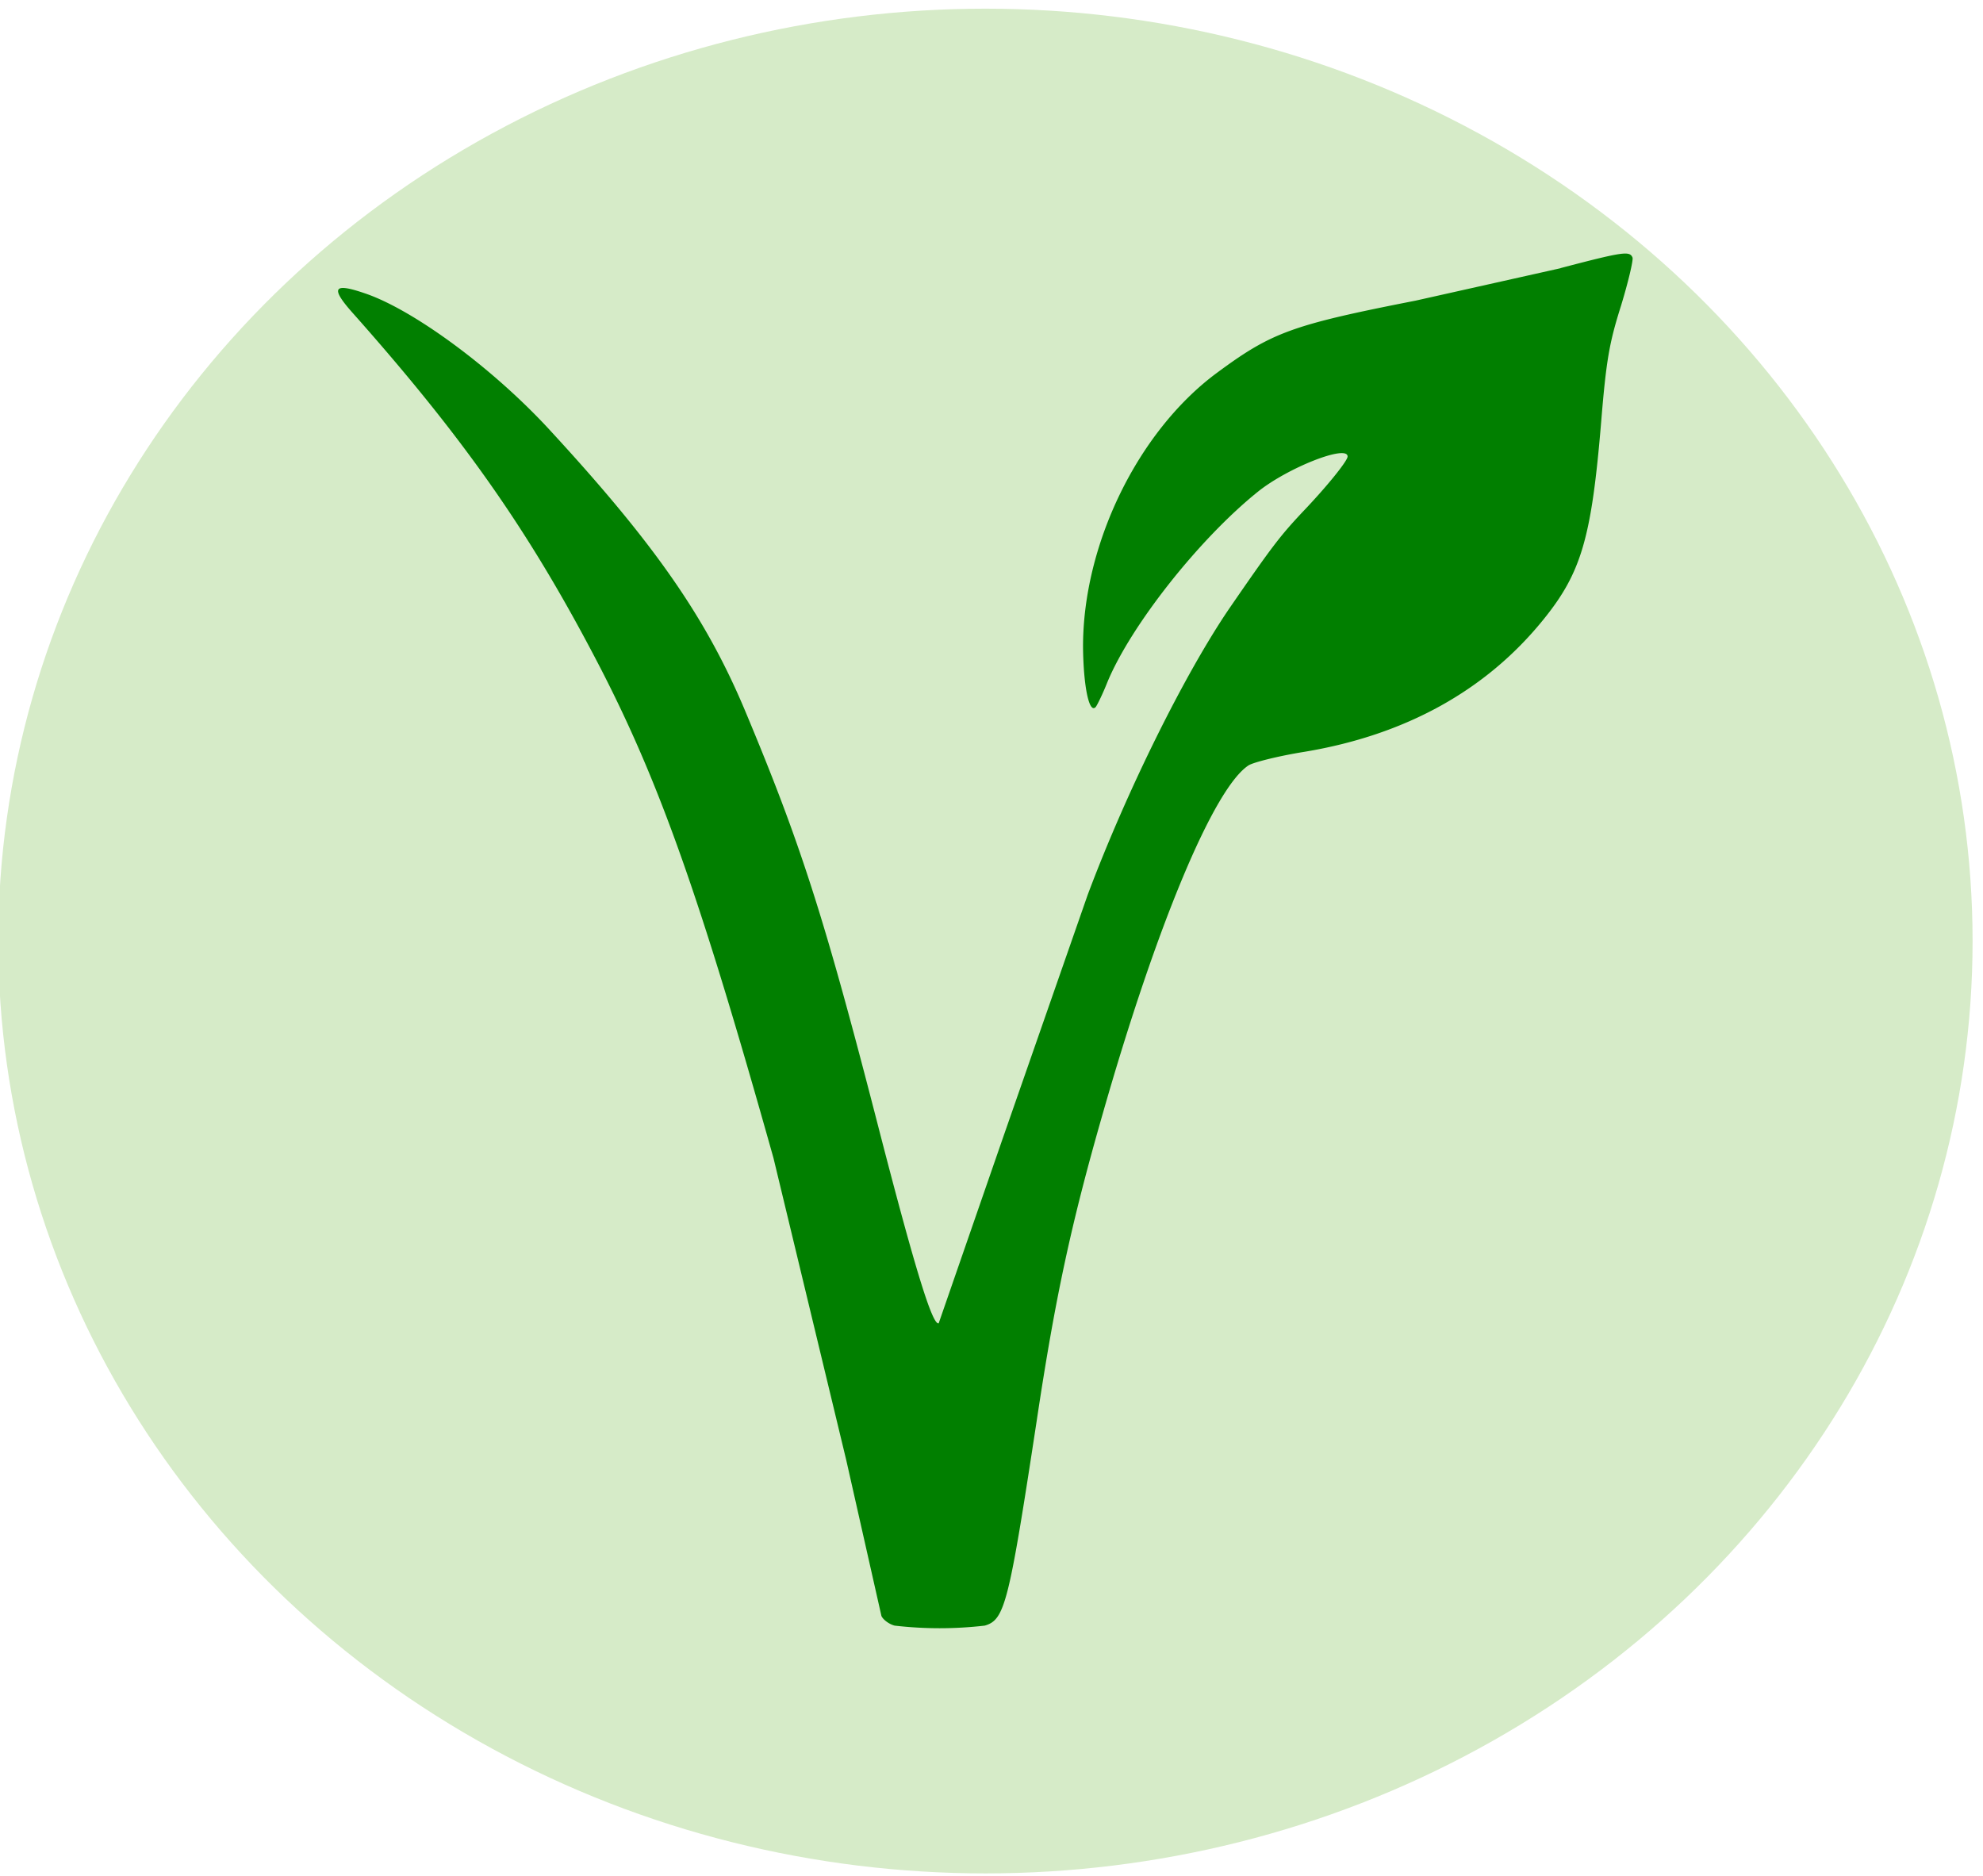 <svg xmlns="http://www.w3.org/2000/svg" width="68.33" height="64.634" viewBox="0 0 18.079 17.101" xmlns:v="https://vecta.io/nano"><defs><filter  x="-.01" y="-.009" width="1.019" height="1.018" color-interpolation-filters="sRGB"><feTurbulence baseFrequency="0.251 0.376" numOctaves="5" seed="48" type="fractalNoise"/><feComposite in="SourceGraphic" operator="in"/><feColorMatrix result="C" values="1 0 0 0 0 0 1 0 0 0 0 0 1 0 0 0 0 0 2.32 -0.749 "/><feFlood flood-color="#152800" flood-opacity="0" result="D"/><feMerge><feMergeNode in="D"/><feMergeNode in="C"/></feMerge><feComposite in2="SourceGraphic" operator="in" result="F"/><feColorMatrix values="0 0 0 -1 0 0 0 0 -1 0 0 0 0 -1 0 0 0 0 1 0"/><feGaussianBlur in="F" stdDeviation="0.21 0.21"/></filter><filter id="B" x="-.074" y="-.079" width="1.149" height="1.158" color-interpolation-filters="sRGB"><feTurbulence baseFrequency="0.376 0.345" seed="48" type="fractalNoise"/><feComposite in="SourceGraphic" operator="in"/><feColorMatrix result="C" values="1 0 0 0 0 0 1 0 0 0 0 0 1 0 0 0 0 0 2.32 -0.749 "/><feFlood flood-color="#152800" flood-opacity="0" result="D"/><feMerge><feMergeNode in="D"/><feMergeNode in="C"/></feMerge><feComposite in2="SourceGraphic" operator="in" result="F"/><feColorMatrix values="0 0 0 -1 0 0 0 0 -1 0 0 0 0 -1 0 0 0 0 1 0"/><feColorMatrix in="F" values="1 0 0 0 0 0 1 0 0 0 0 0 1 0 0 -0.212 -0.715 -0.072 1 0 "/><feComposite in="F" k2="1" k4="2.77556e-17" operator="arithmetic" result="I"/><feGaussianBlur result="J" stdDeviation="0.549 0.01"/><feGaussianBlur in="I" stdDeviation="0.01 0.549"/><feBlend in2="J" mode="darken"/></filter></defs><ellipse cx="85.316" cy="66.754" rx="9" ry="8.5" fill="#d6ebc8" filter="url(#B)" transform="translate(-76.332 -58.175)"/><path d="M14.228 2.445l-1.323.296c-1.132.222-1.312.289-1.817.663-.716.533-1.217 1.563-1.214 2.498.004.356.056.61.116.543.014-.018.064-.12.106-.226.215-.519.84-1.309 1.372-1.736.272-.219.818-.434.818-.321 0 .039-.187.272-.409.504-.208.222-.279.314-.67.882-.406.596-.935 1.662-1.291 2.611l-.769 2.205-.589 1.7c-.056.021-.212-.483-.536-1.736-.504-1.961-.72-2.635-1.235-3.863-.353-.836-.818-1.506-1.764-2.533-.519-.568-1.256-1.111-1.7-1.259-.289-.099-.314-.049-.095.194 1.03 1.161 1.626 2.021 2.258 3.246.533 1.041.9 2.074 1.566 4.445l.663 2.752.321 1.422c.014.032.067.074.12.088a3.56 3.56 0 0 0 .822 0c.183-.053.219-.198.473-1.863.169-1.125.314-1.799.603-2.805.49-1.715 1.013-2.97 1.33-3.175.046-.028.272-.085.508-.123.917-.152 1.654-.557 2.177-1.203.349-.43.441-.748.529-1.806.046-.561.074-.72.18-1.055.067-.219.113-.416.106-.441-.025-.063-.081-.056-.656.095z" fill="#017f00"/></svg>